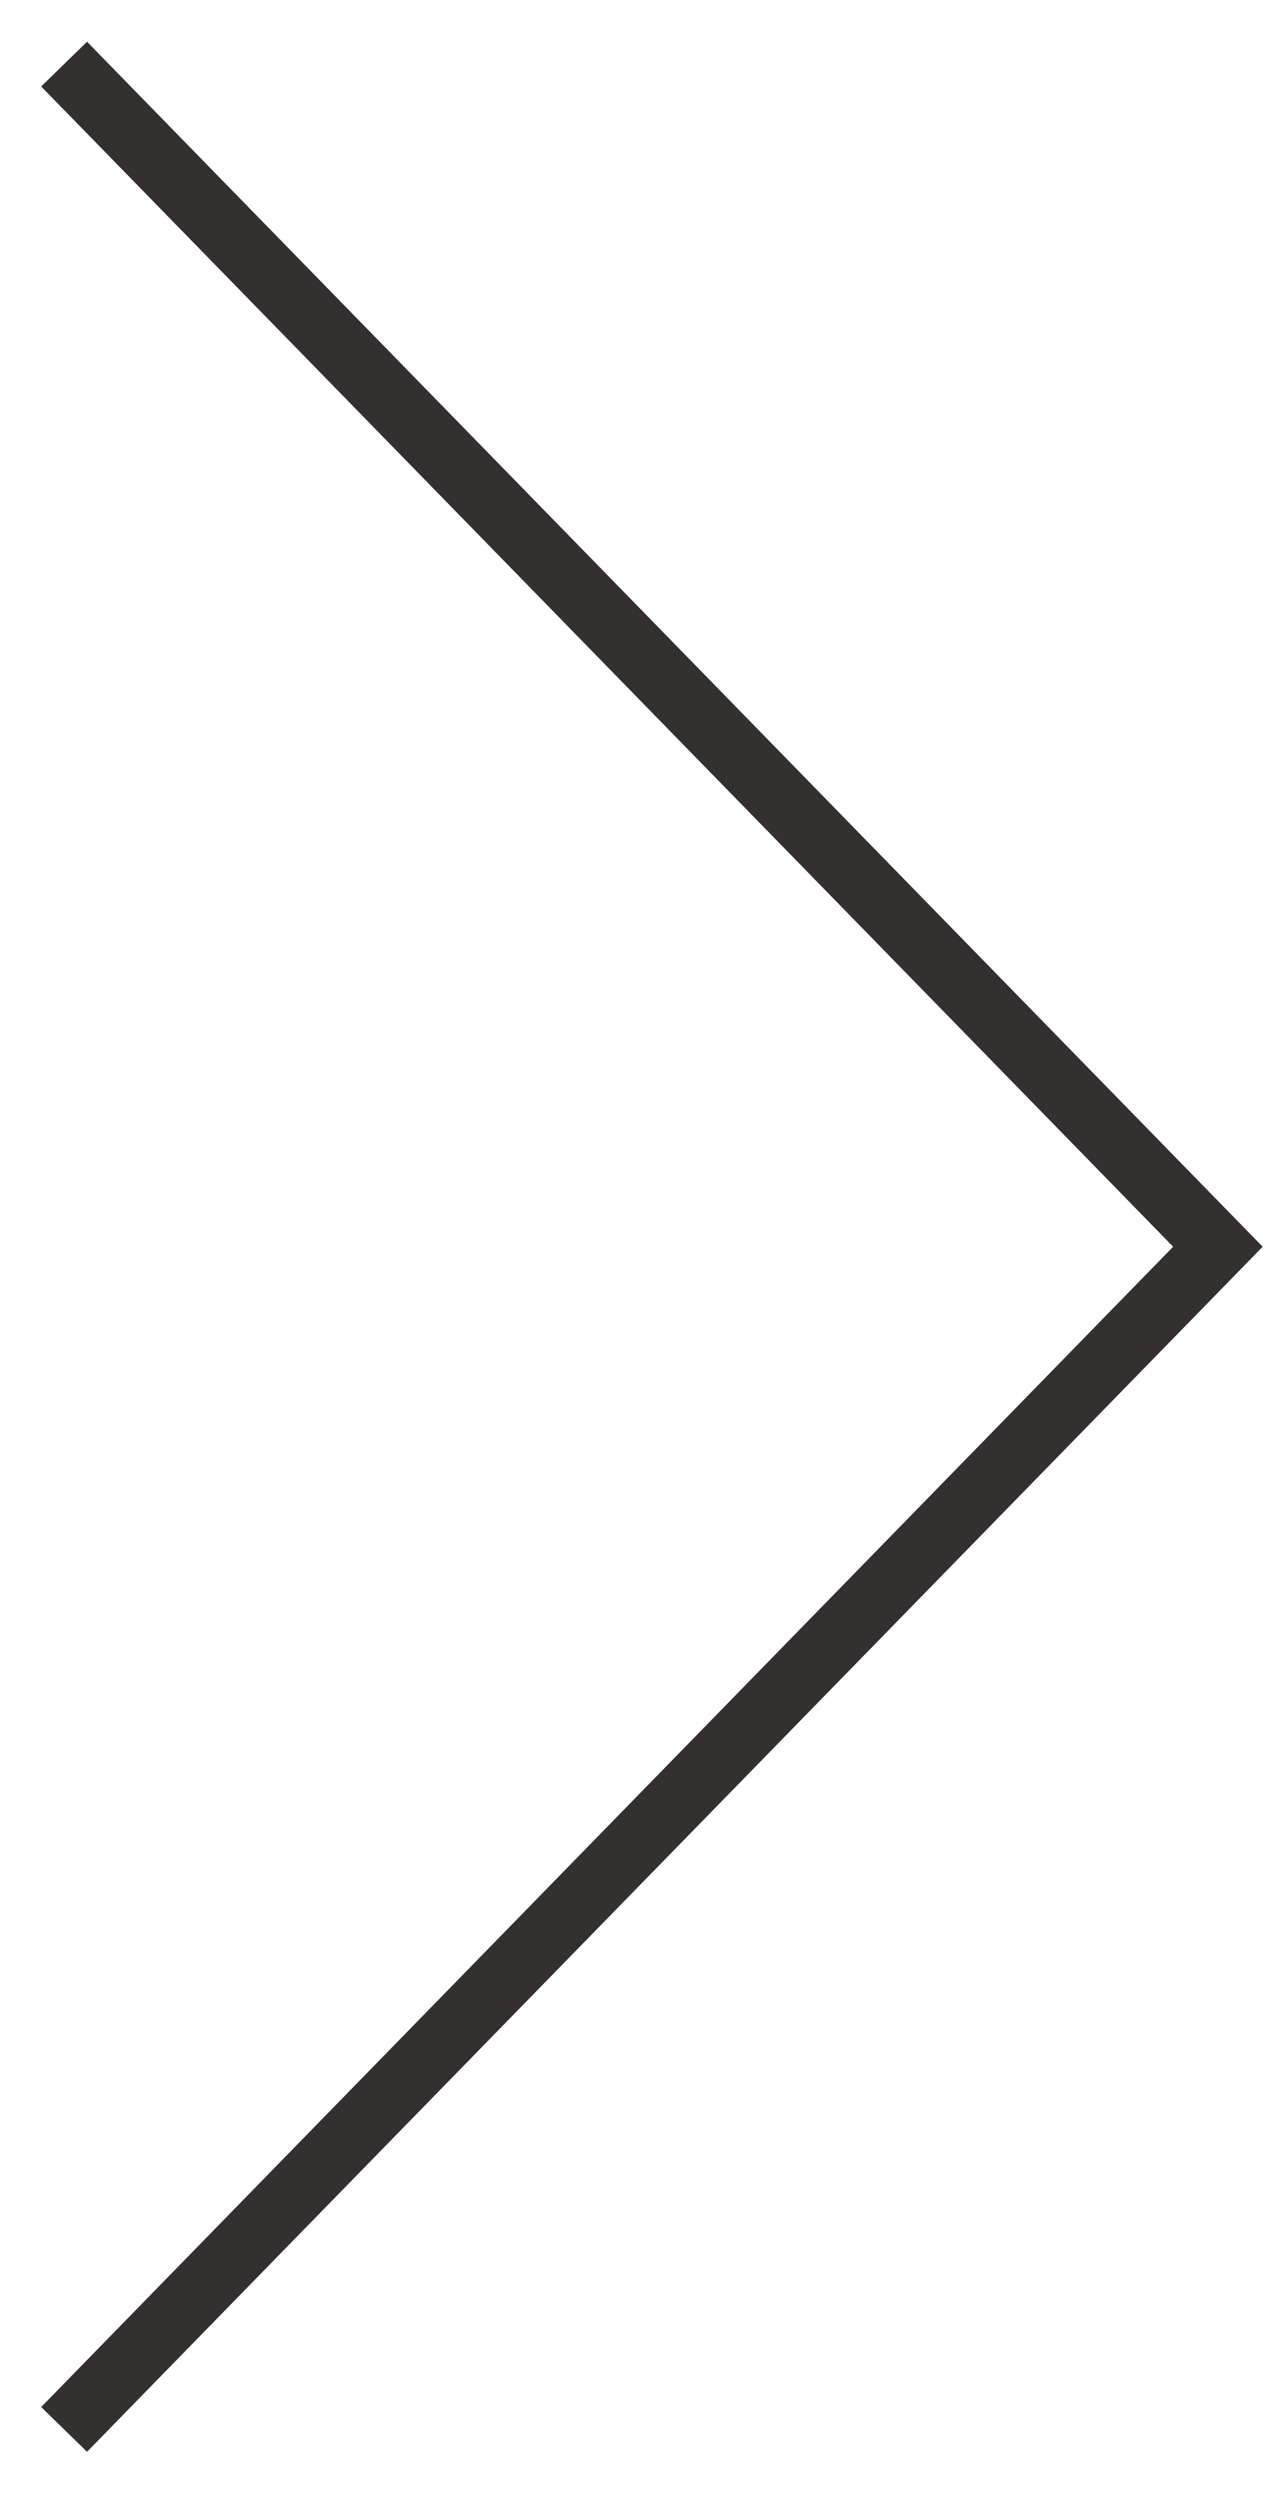 <?xml version="1.0" encoding="UTF-8"?> <svg xmlns="http://www.w3.org/2000/svg" width="20" height="39" viewBox="0 0 20 39" fill="none"> <path d="M1 1L19 19.449L1 37.899" stroke="#353030"></path> </svg> 